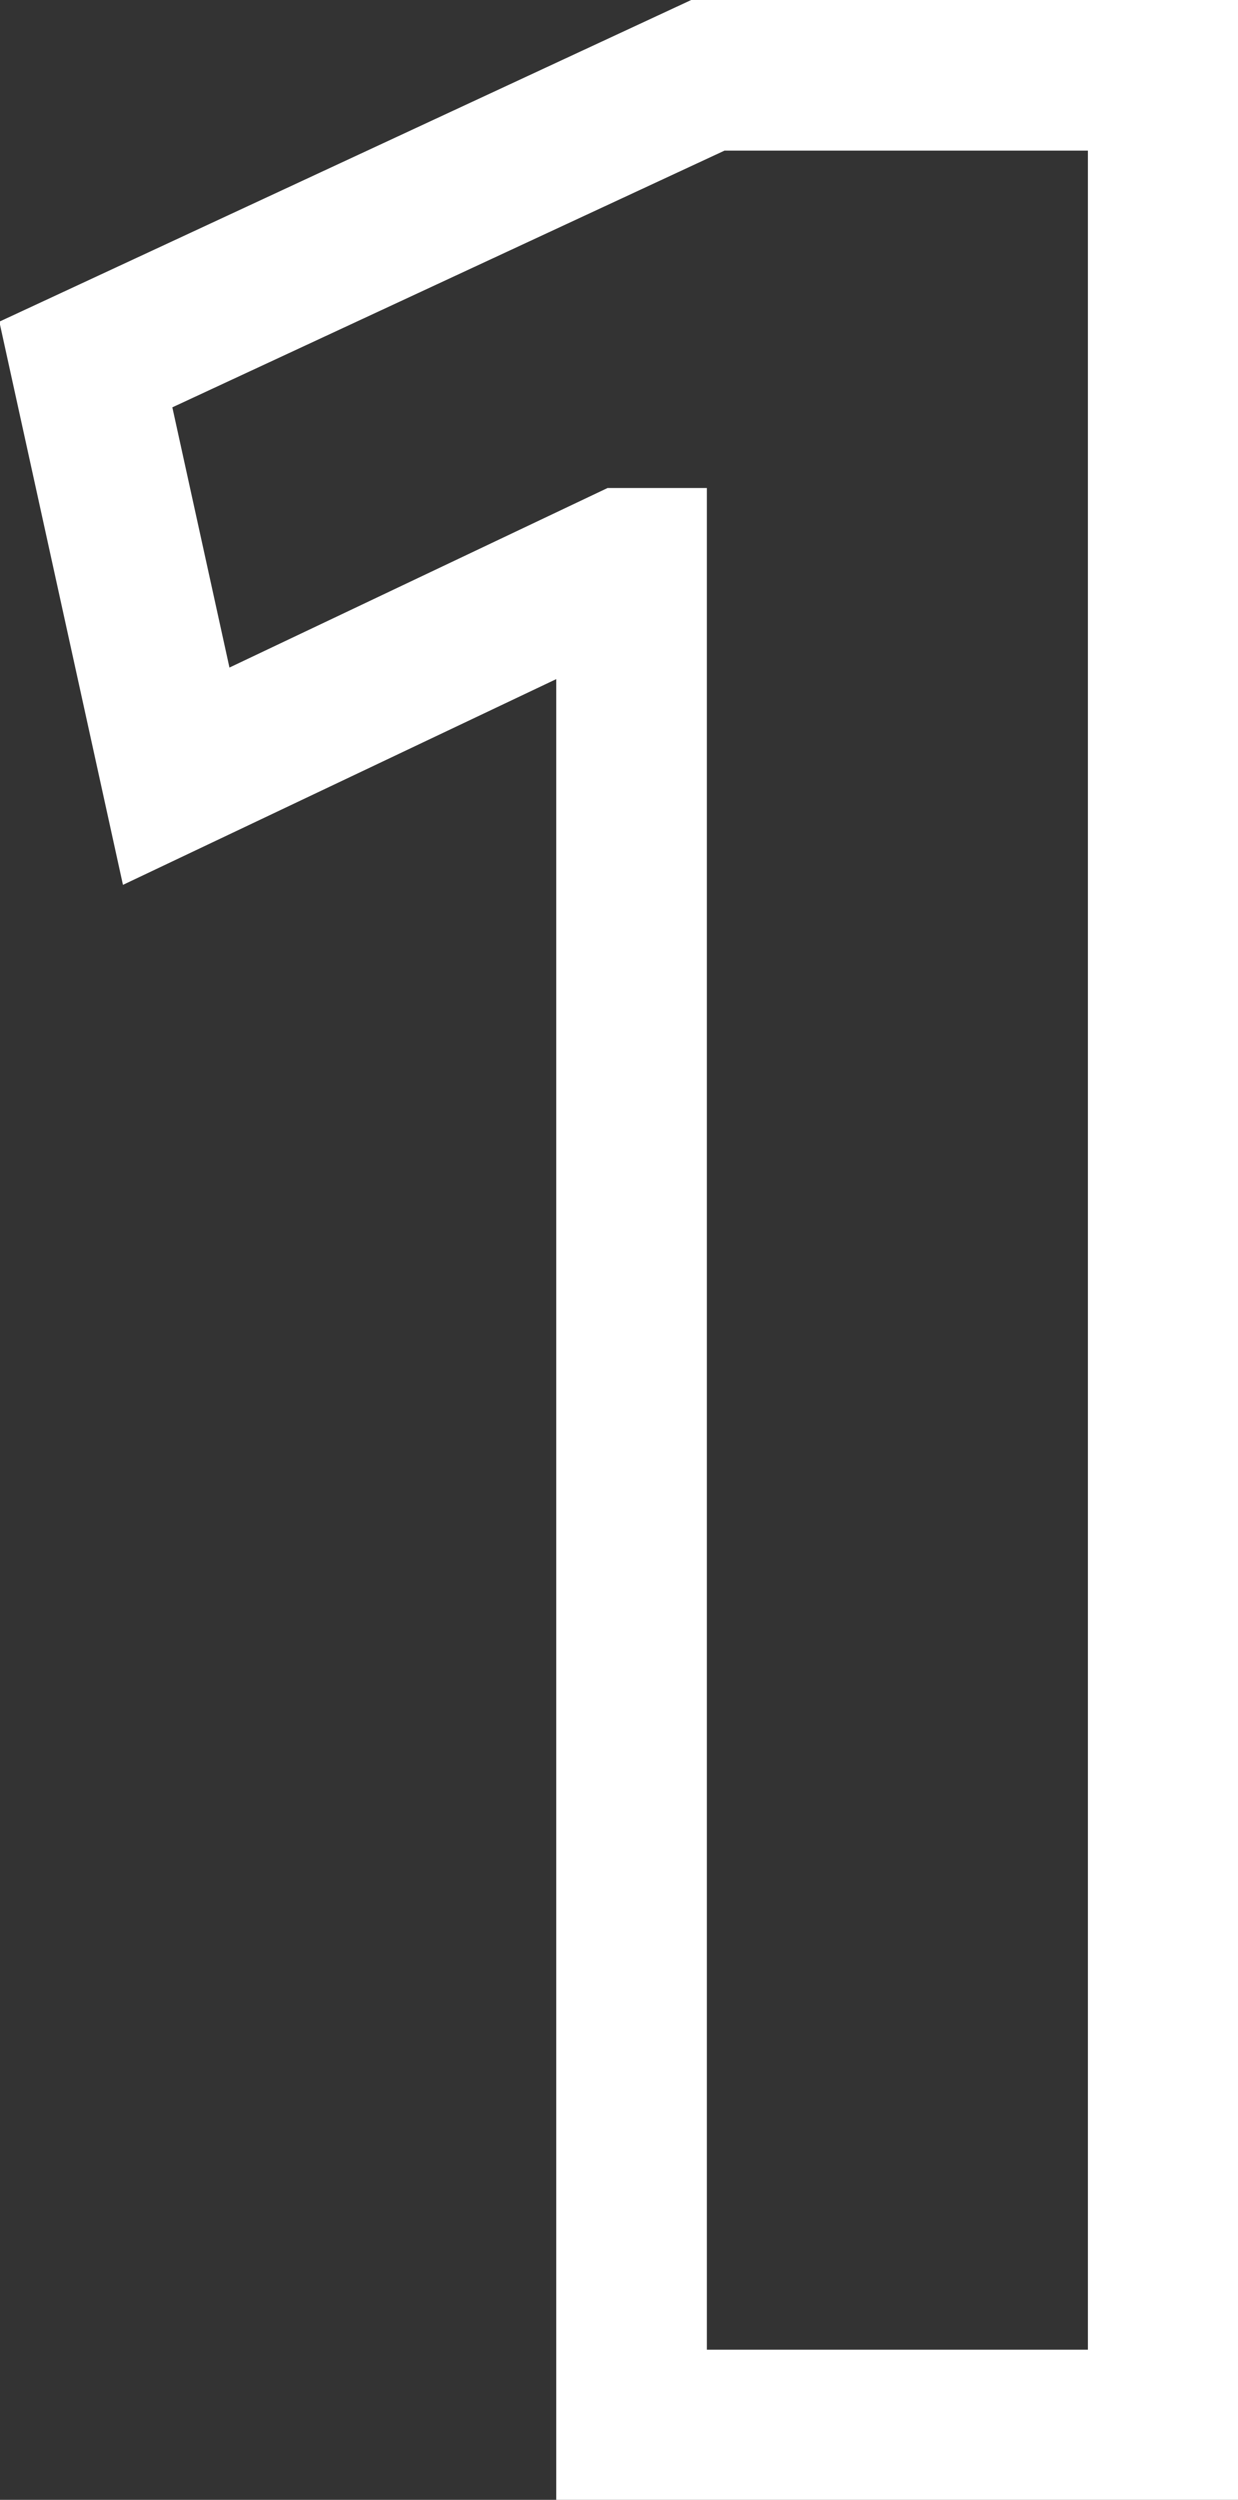 <?xml version="1.0" encoding="UTF-8"?> <svg xmlns="http://www.w3.org/2000/svg" width="24.66" height="49.79" viewBox="0 0 24.66 49.79"><rect x="0" y="0" width="24.66" height="49.79" fill="#333333" stroke="none"/> <defs> <style> .cls-1 { fill: none; stroke: #fff; stroke-width: 3px; fill-rule: evenodd; } </style> </defs> <path id="_1" data-name="1" class="cls-1" d="M3571.67,2676.39h10.59v-46.8h-9.07l-12.39,5.76,1.8,8.2,8.93-4.24h0.14v37.08Z" transform="translate(-3559.09 -2628.09)"></path> </svg> 
